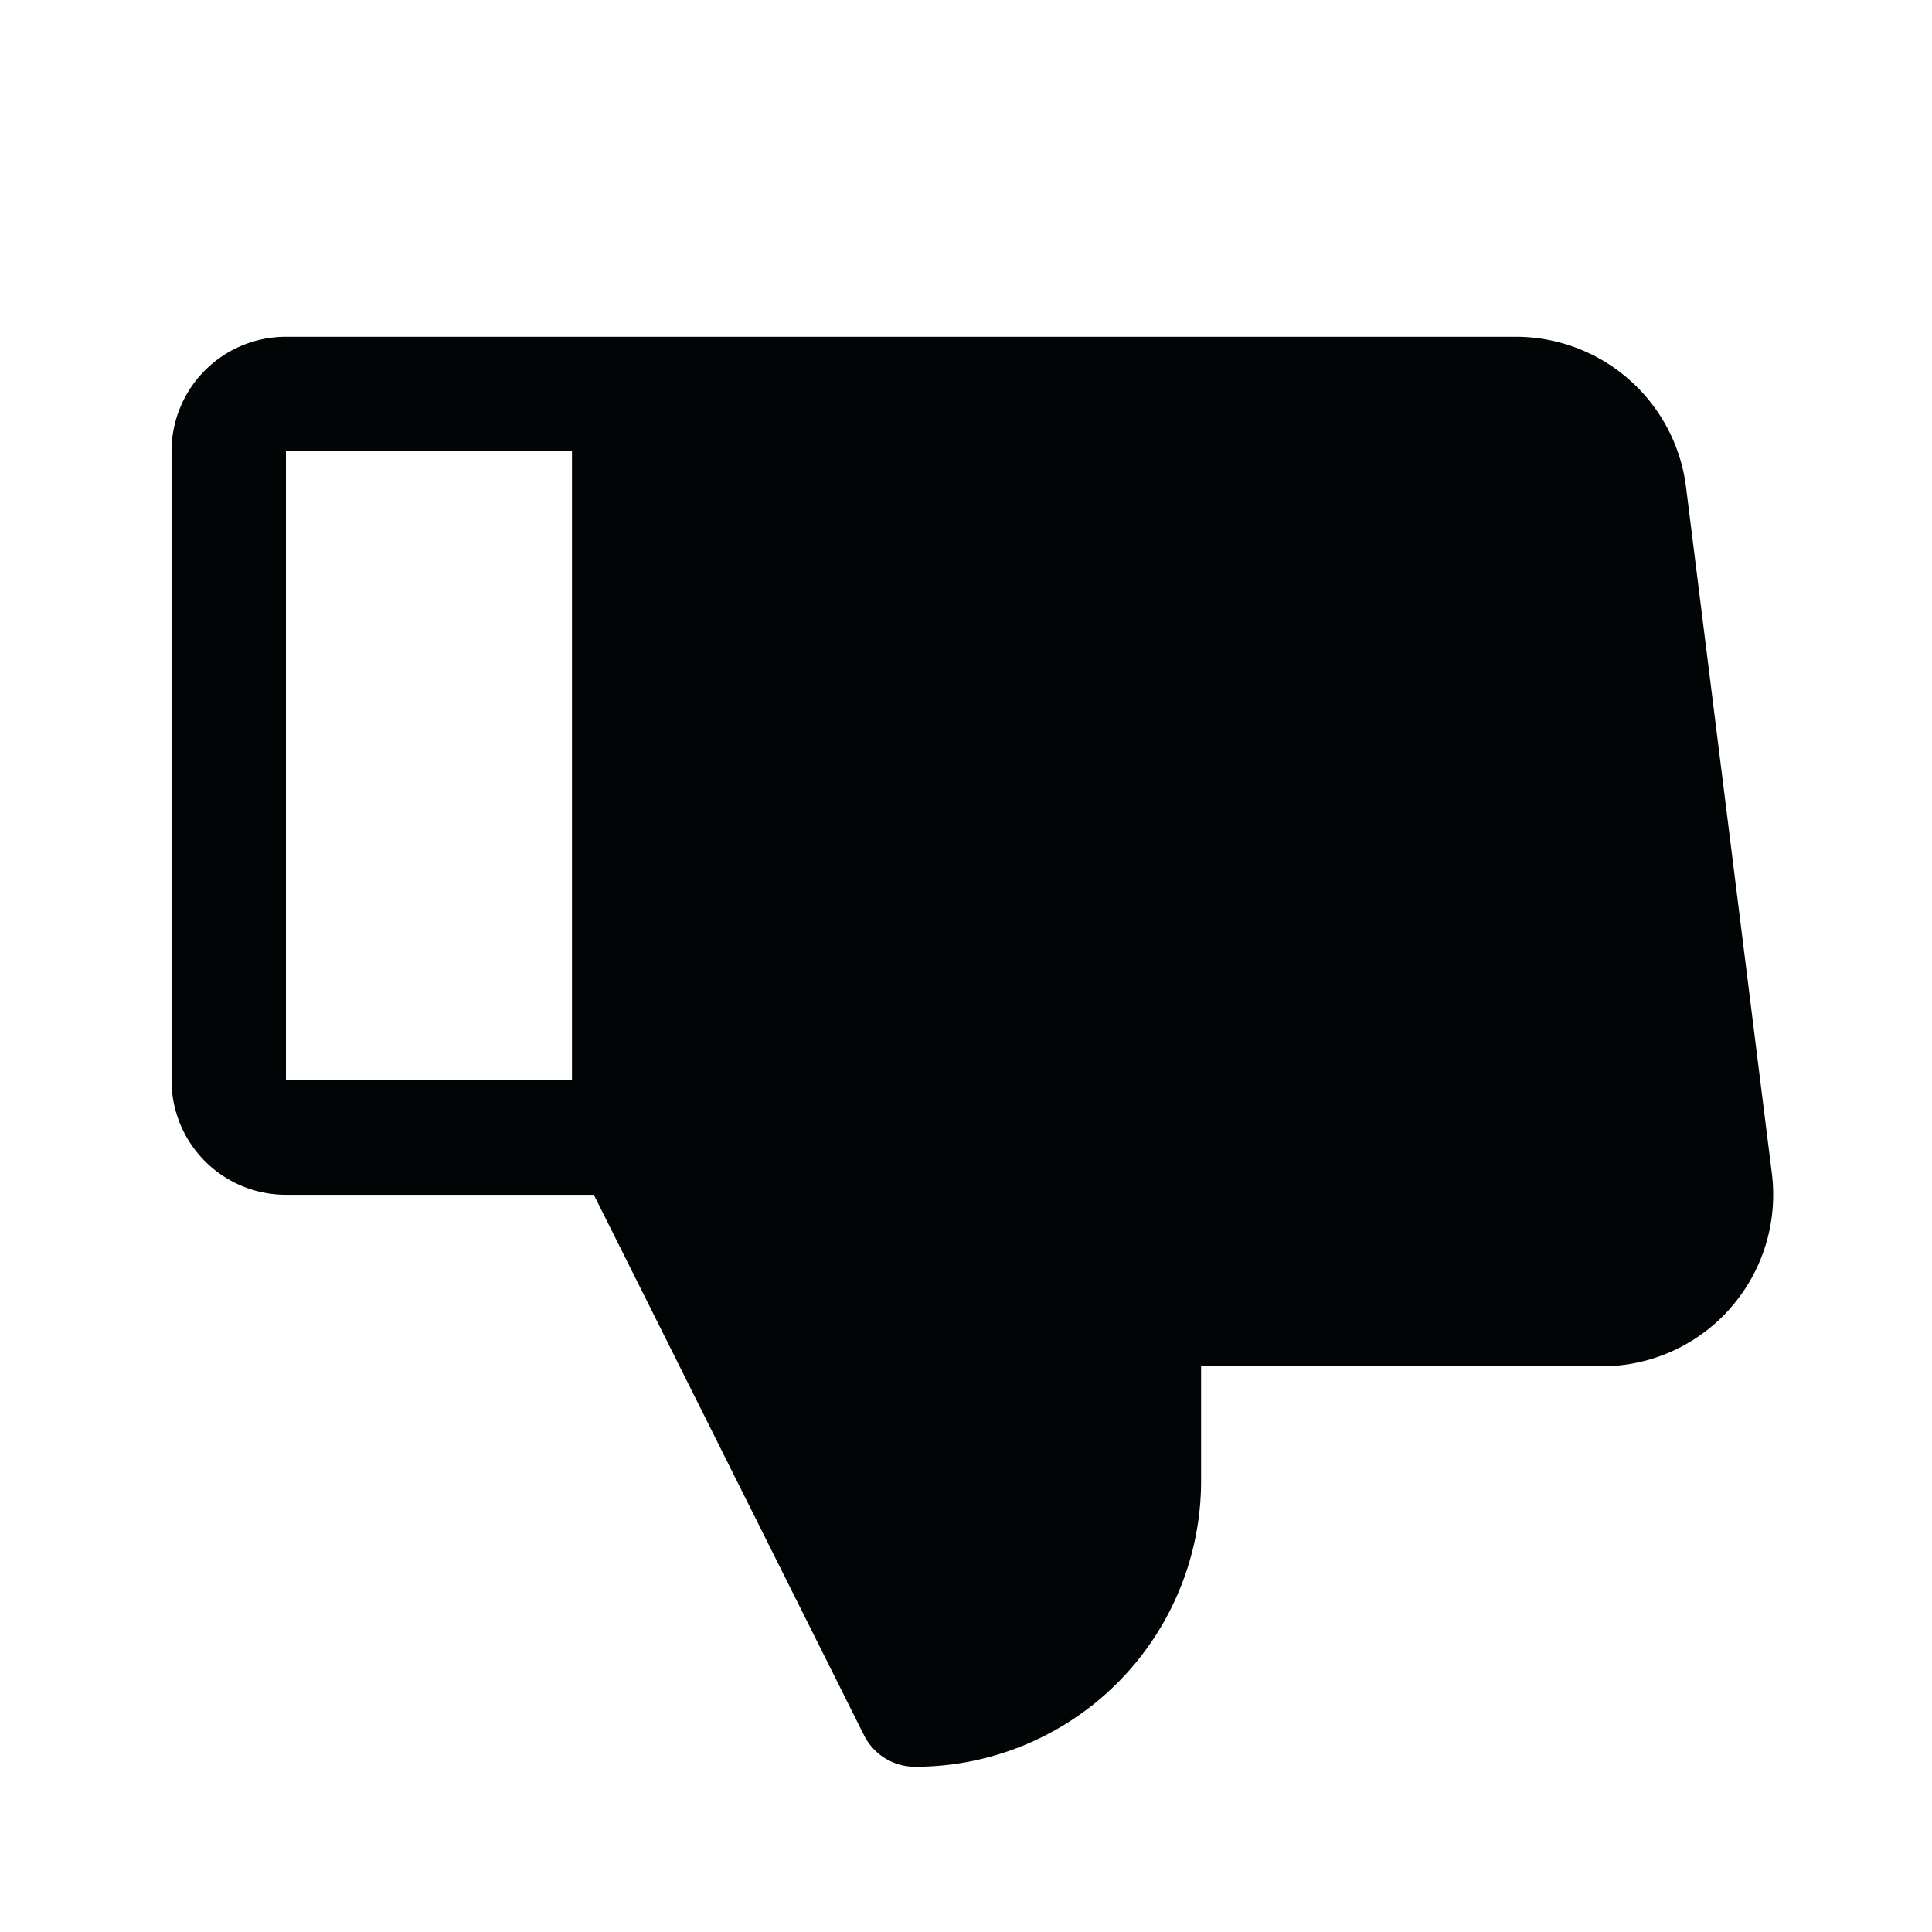 <svg xmlns="http://www.w3.org/2000/svg" width="19" height="19" fill="none"><path fill="#020506" d="M17.016 12.867a1.687 1.687 0 0 1-1.266.57h-3.938v1.126A2.812 2.812 0 0 1 9 17.375a.562.562 0 0 1-.503-.31L5.84 11.75H2.813a1.125 1.125 0 0 1-1.126-1.125V4.437a1.125 1.125 0 0 1 1.125-1.125h12.094a1.688 1.688 0 0 1 1.675 1.477l.844 6.75a1.687 1.687 0 0 1-.41 1.328ZM2.813 10.625h2.812V4.437H2.812v6.188Z"/></svg>